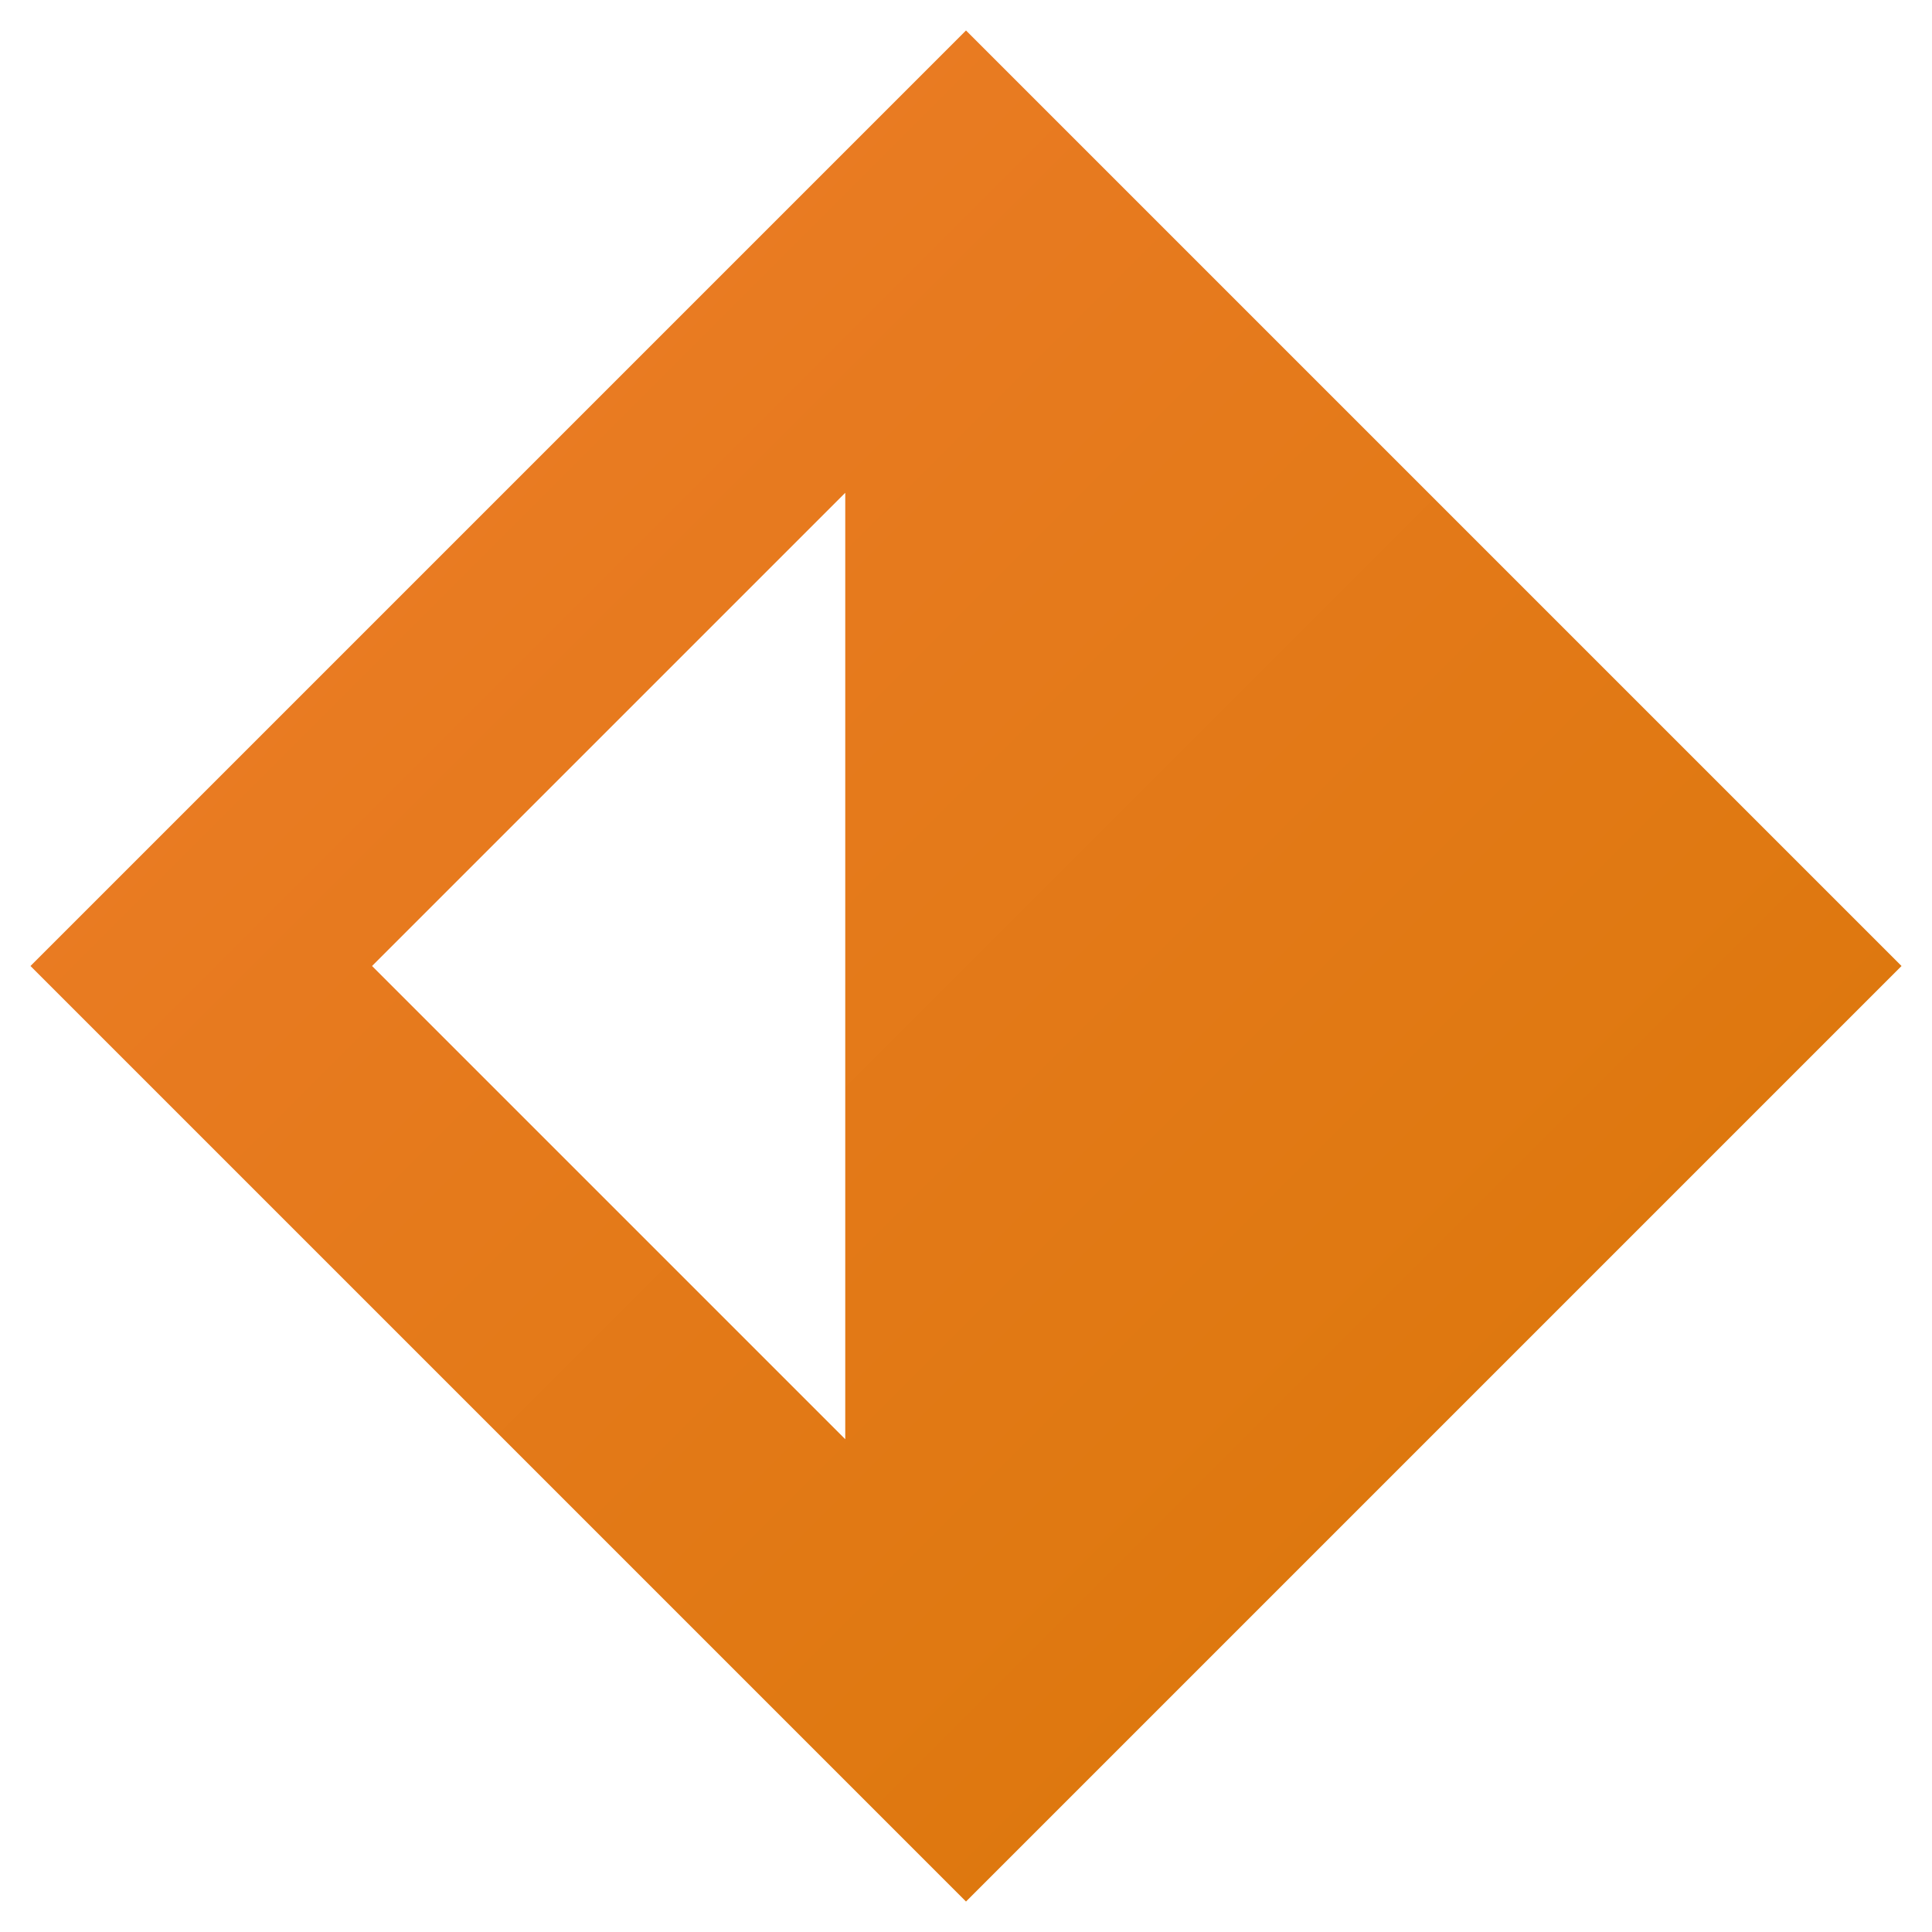 <svg viewBox="0 0 48 48" xmlns="http://www.w3.org/2000/svg" width="400" height="400">
  <defs>
    <linearGradient id="gradient" x1="0%" y1="0%" x2="100%" y2="100%">
      <stop offset="0%" style="stop-color:#ee7c2b;stop-opacity:1" />
      <stop offset="100%" style="stop-color:#d97706;stop-opacity:1" />
    </linearGradient>
  </defs>
  
  <path d="M24 0.757L47.243 24L24 47.243L0.757 24L24 0.757ZM21 35.757V12.243L9.243 24L21 35.757Z" 
        fill="url(#gradient)" 
        stroke="none"/>
</svg>